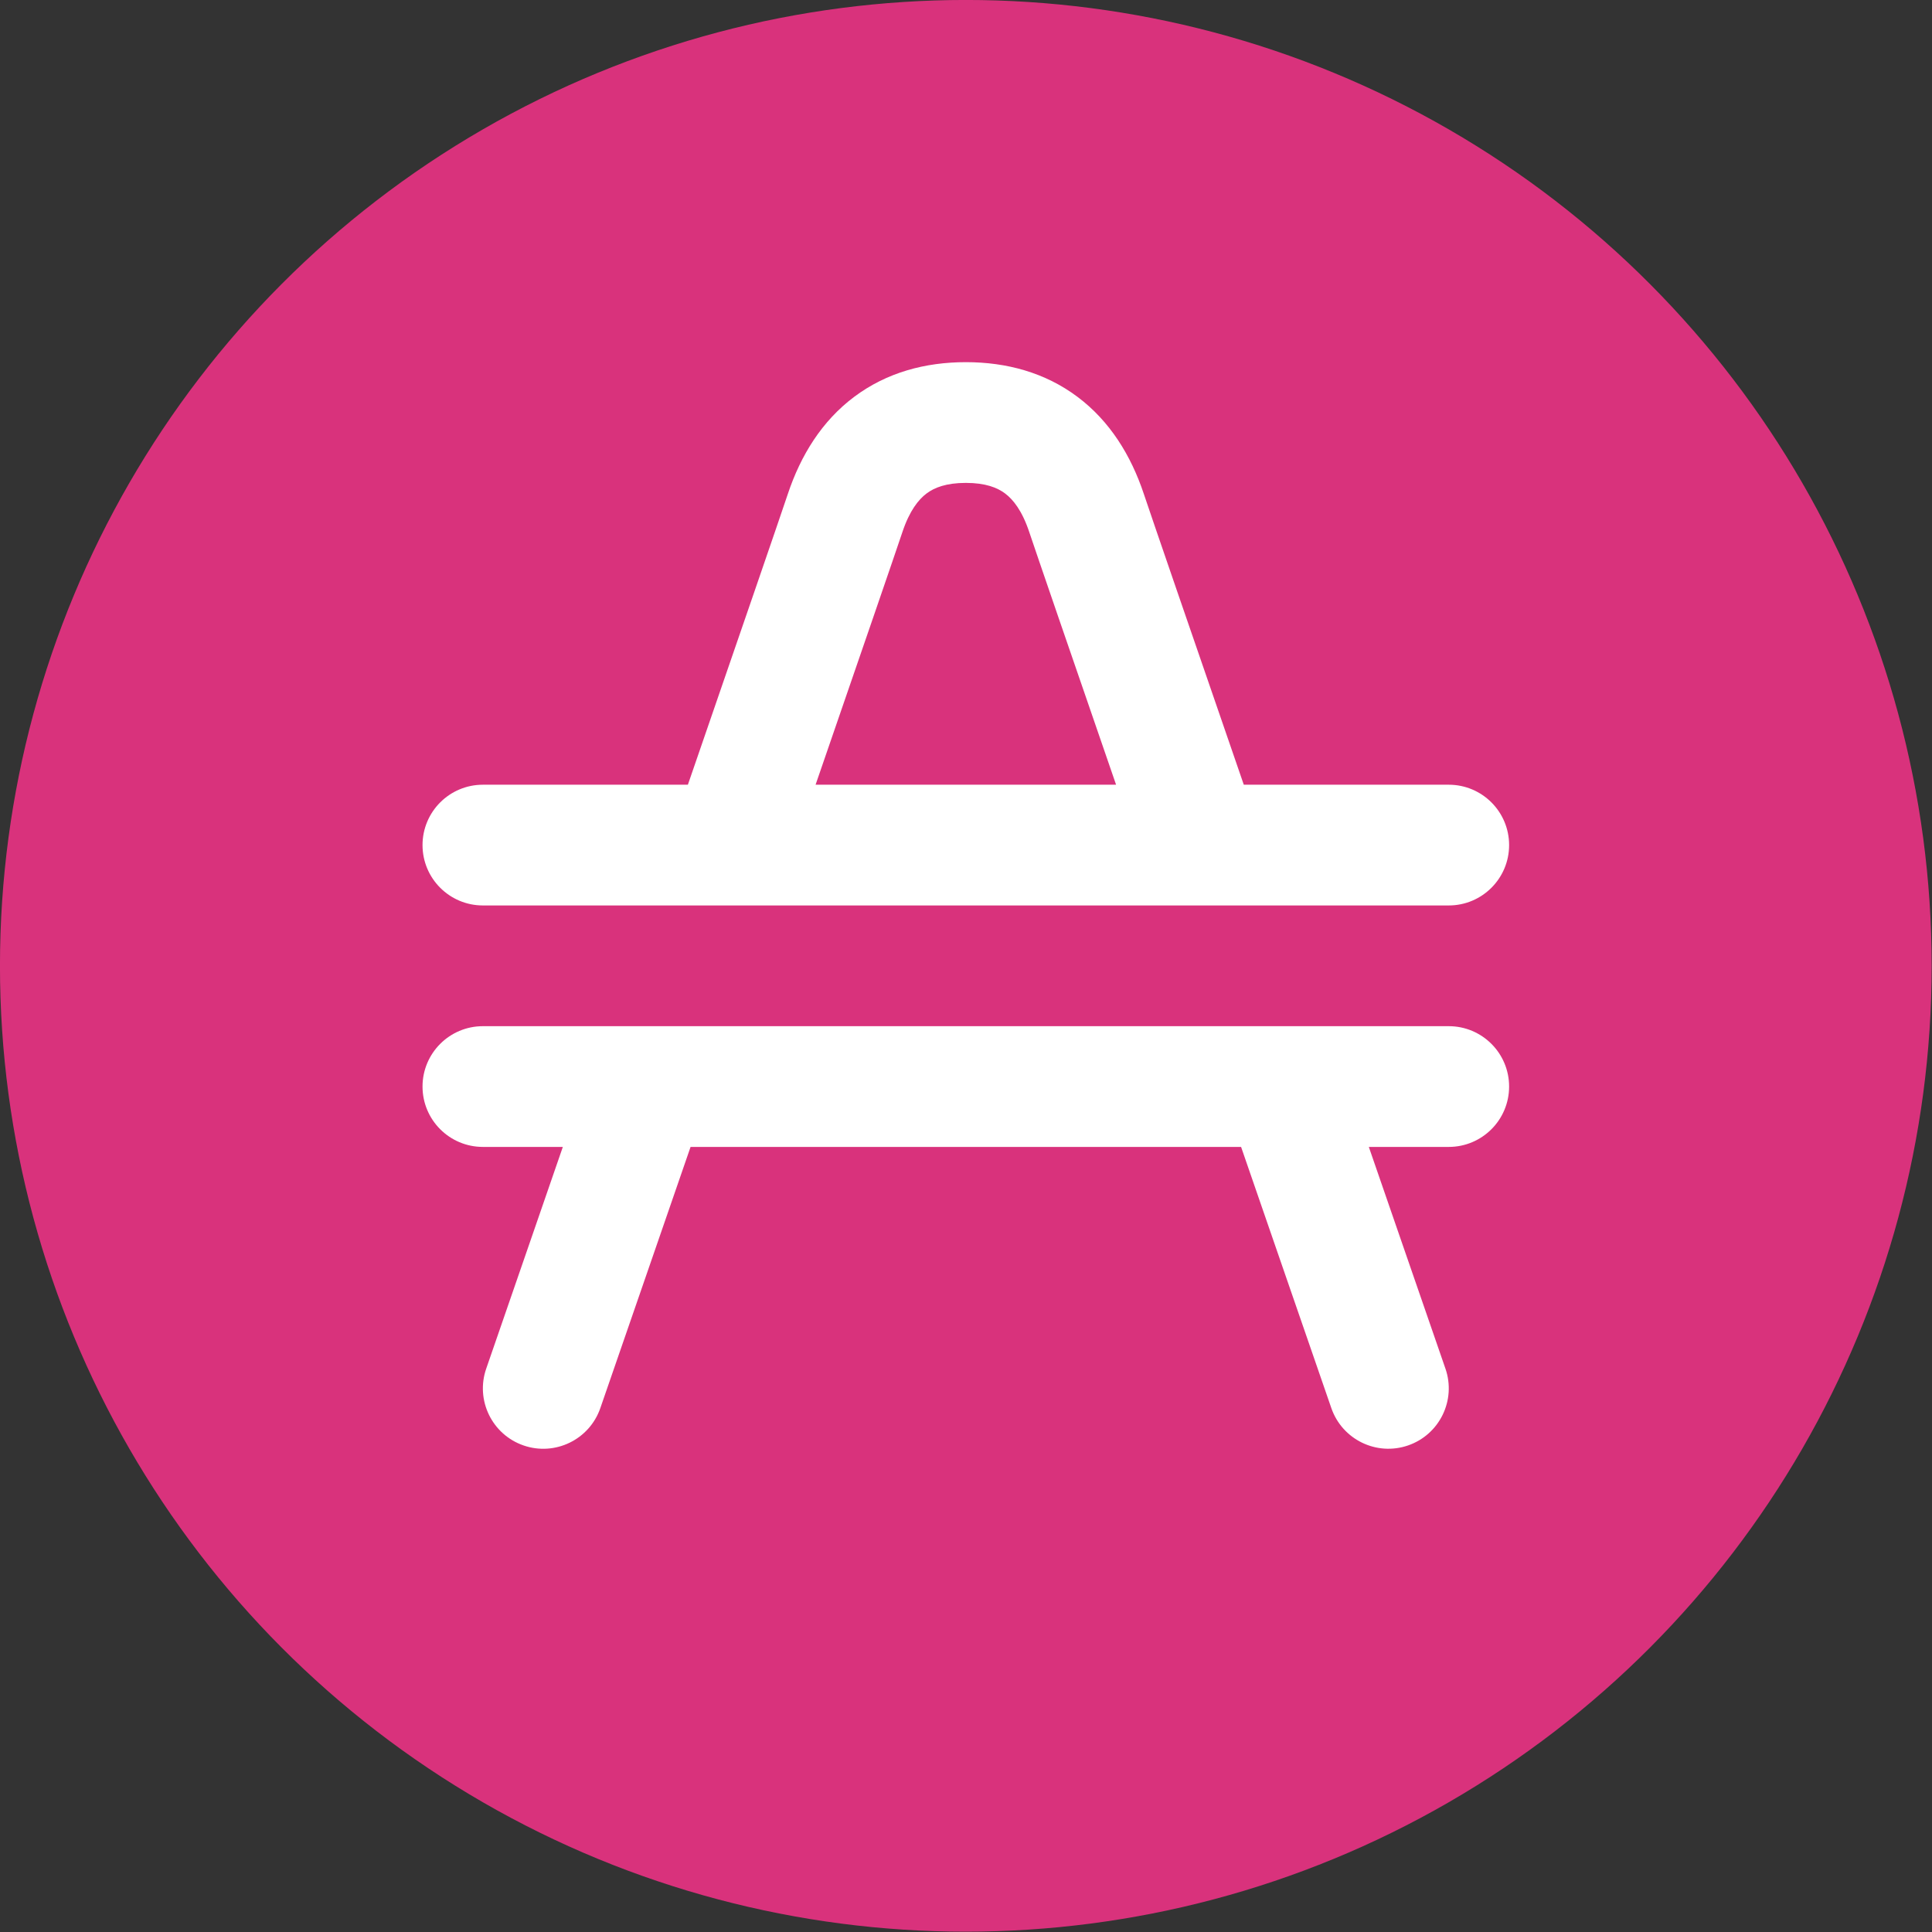 <?xml version="1.0" encoding="UTF-8" standalone="no"?>
<svg
   xmlns:dc="http://purl.org/dc/elements/1.1/"
   xmlns:cc="http://creativecommons.org/ns#"
   xmlns:rdf="http://www.w3.org/1999/02/22-rdf-syntax-ns#"
   xmlns:svg="http://www.w3.org/2000/svg"
   xmlns="http://www.w3.org/2000/svg"
   xmlns:sodipodi="http://sodipodi.sourceforge.net/DTD/sodipodi-0.dtd"
   xmlns:inkscape="http://www.inkscape.org/namespaces/inkscape"
   width="256"
   height="256"
   viewBox="0 0 256 256"
   fill="none"
   class="css-1pdkwl8"
   version="1.1"
   id="svg839"
   sodipodi:docname="Amp Coin Icon 256x256.svg"
   inkscape:version="1.0.2 (e86c870879, 2021-01-15, custom)">
  <rect x="0" y="0" width="256" height="256" fill="#333333" stroke="none"/>
  <defs
     id="defs843" />
  <sodipodi:namedview
     pagecolor="#ffffff"
     bordercolor="#666666"
     borderopacity="1"
     objecttolerance="10"
     gridtolerance="10"
     guidetolerance="10"
     inkscape:pageopacity="0"
     inkscape:pageshadow="2"
     inkscape:window-width="1366"
     inkscape:window-height="705"
     id="namedview841"
     showgrid="false"
     inkscape:zoom="1.4088798"
     inkscape:cx="50.666667"
     inkscape:cy="120.34409"
     inkscape:window-x="-8"
     inkscape:window-y="-8"
     inkscape:window-maximized="1"
     inkscape:current-layer="svg839"
     inkscape:document-rotation="0" />
  <g
     id="g850"
     transform="matrix(2.133,0,0,2.133,-25.6,-25.6)">
    <circle
       cx="72"
       cy="72"
       r="60"
       fill="#f2e3ee"
       id="circle833"
       style="fill:#d9327c;fill-opacity:1" />
    <path
       fill-rule="evenodd"
       clip-rule="evenodd"
       d="m 69.563,42.656 c -0.496,0.372 -1.057,1.061 -1.505,2.405 -0.42,1.261 -2.63,7.682 -5.391,15.689 H 81.334 C 78.573,52.743 76.364,46.322 75.943,45.061 75.496,43.717 74.934,43.028 74.438,42.656 73.959,42.297 73.231,42 72.001,42 c -1.23,0 -1.958,0.297 -2.438,0.656 z M 42,60.75 h 12.734 c 3.144,-9.116 5.759,-16.71 6.209,-18.061 0.802,-2.406 2.116,-4.53 4.12,-6.033 2.021,-1.516 4.418,-2.156 6.938,-2.156 2.519,0 4.917,0.64 6.938,2.156 2.004,1.503 3.318,3.626 4.12,6.033 0.45,1.351 3.065,8.945 6.209,18.061 H 102 c 2.071,0 3.75,1.679 3.75,3.75 0,2.071 -1.679,3.75 -3.75,3.75 H 91.855 83.921 60.08 52.146 42 c -2.071,0 -3.75,-1.679 -3.75,-3.75 0,-2.071 1.679,-3.75 3.75,-3.75 z m 0,15 c -2.071,0 -3.75,1.679 -3.75,3.75 0,2.071 1.679,3.75 3.75,3.75 h 4.966 l -2.006,5.807 -2,5.786 -0.754,2.182 c -0.677,1.957 0.361,4.094 2.319,4.77 1.957,0.677 4.093,-0.362 4.77,-2.319 l 0.754,-2.182 2,-5.786 C 52.88,89.101 53.853,86.286 54.901,83.25 h 34.199 c 1.048,3.036 2.021,5.851 2.852,8.256 l 2,5.786 0.754,2.182 c 0.677,1.957 2.812,2.996 4.77,2.319 1.957,-0.676 2.996,-2.812 2.319,-4.77 L 101.794,97.022 101.041,94.842 99.041,89.057 97.035,83.25 H 102 c 2.071,0 3.75,-1.679 3.75,-3.75 0,-2.071 -1.679,-3.75 -3.75,-3.75 H 94.445 86.51 57.491 49.557 Z m 56.251,22.5 3.544,-1.226 c 0,3e-4 0,5e-4 -3.544,1.226 z m 0,0 c -3.544,1.225 -3.544,1.225 -3.544,1.225 z m -52.5,0 3.545,1.225 c -2e-4,4e-4 -2e-4,6e-4 -3.545,-1.225 z m 0,0 c -3.544,-1.225 -3.544,-1.225 -3.544,-1.226 z"
       fill="#ffffff"
       id="path837" />
  </g>
</svg>

